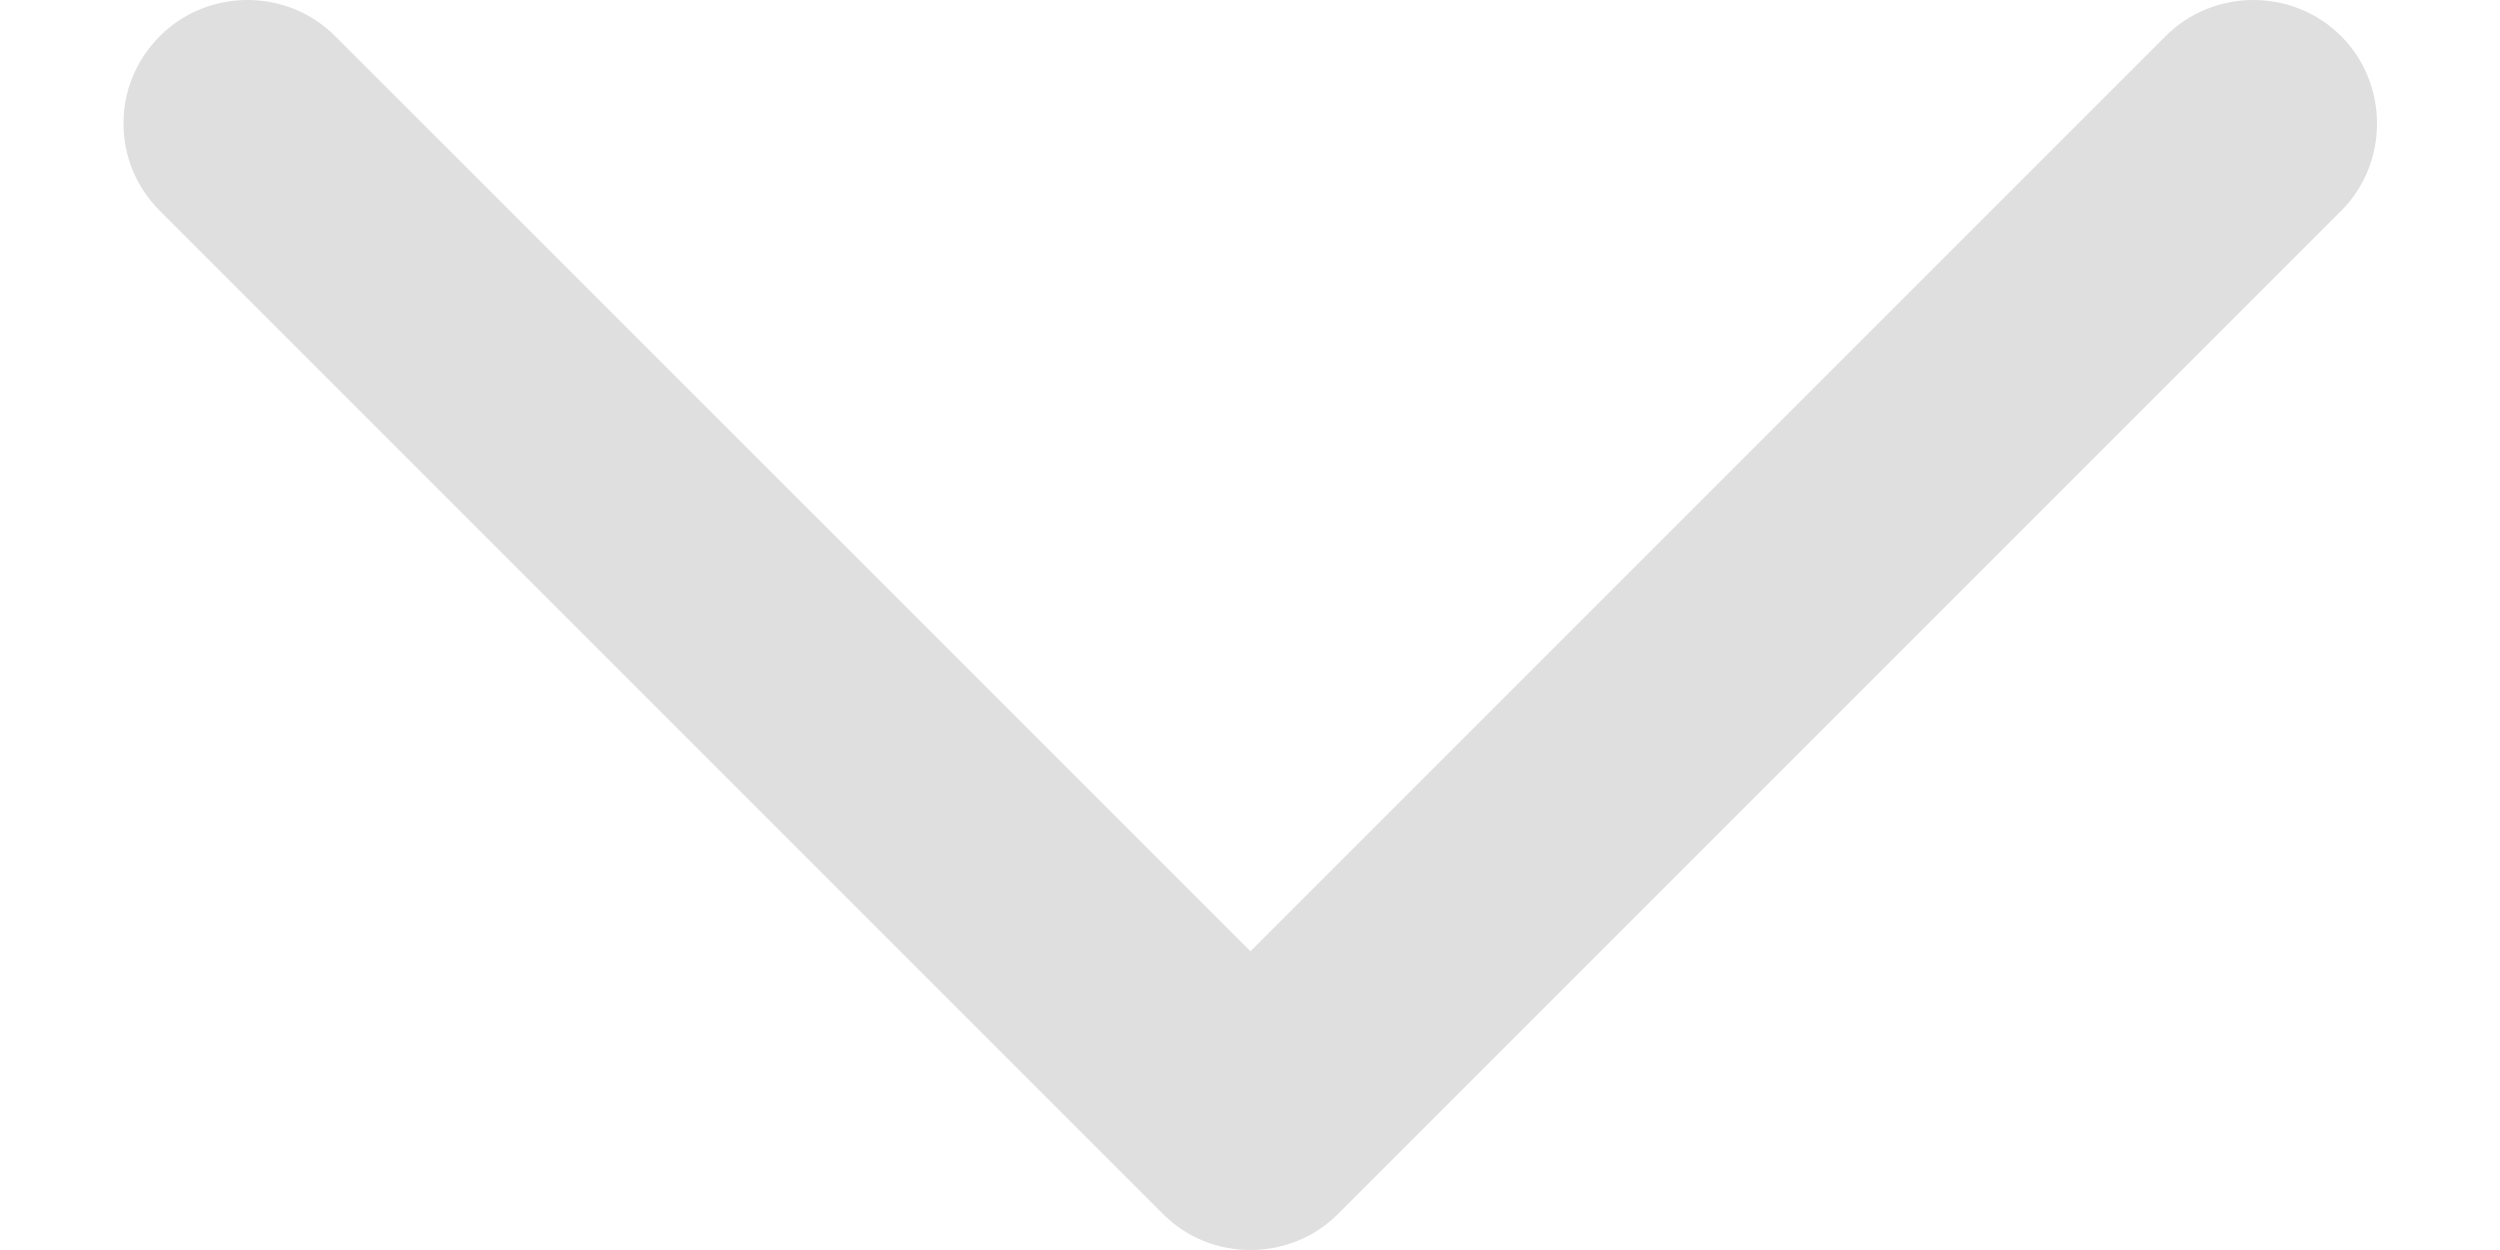 <svg xmlns="http://www.w3.org/2000/svg" width="10" height="5" viewBox="0 0 10 5" fill="none">
    <path d="M0.494 0.494C0.494 0.368 0.541 0.243 0.64 0.144C0.831 -0.048 1.149 -0.048 1.34 0.144L5.002 3.805L8.663 0.144C8.855 -0.048 9.172 -0.048 9.364 0.144C9.556 0.335 9.556 0.653 9.364 0.844L5.352 4.856C5.16 5.048 4.843 5.048 4.652 4.856L0.64 0.844C0.541 0.745 0.494 0.62 0.494 0.494Z" fill="#DFDFDF"/>
</svg>